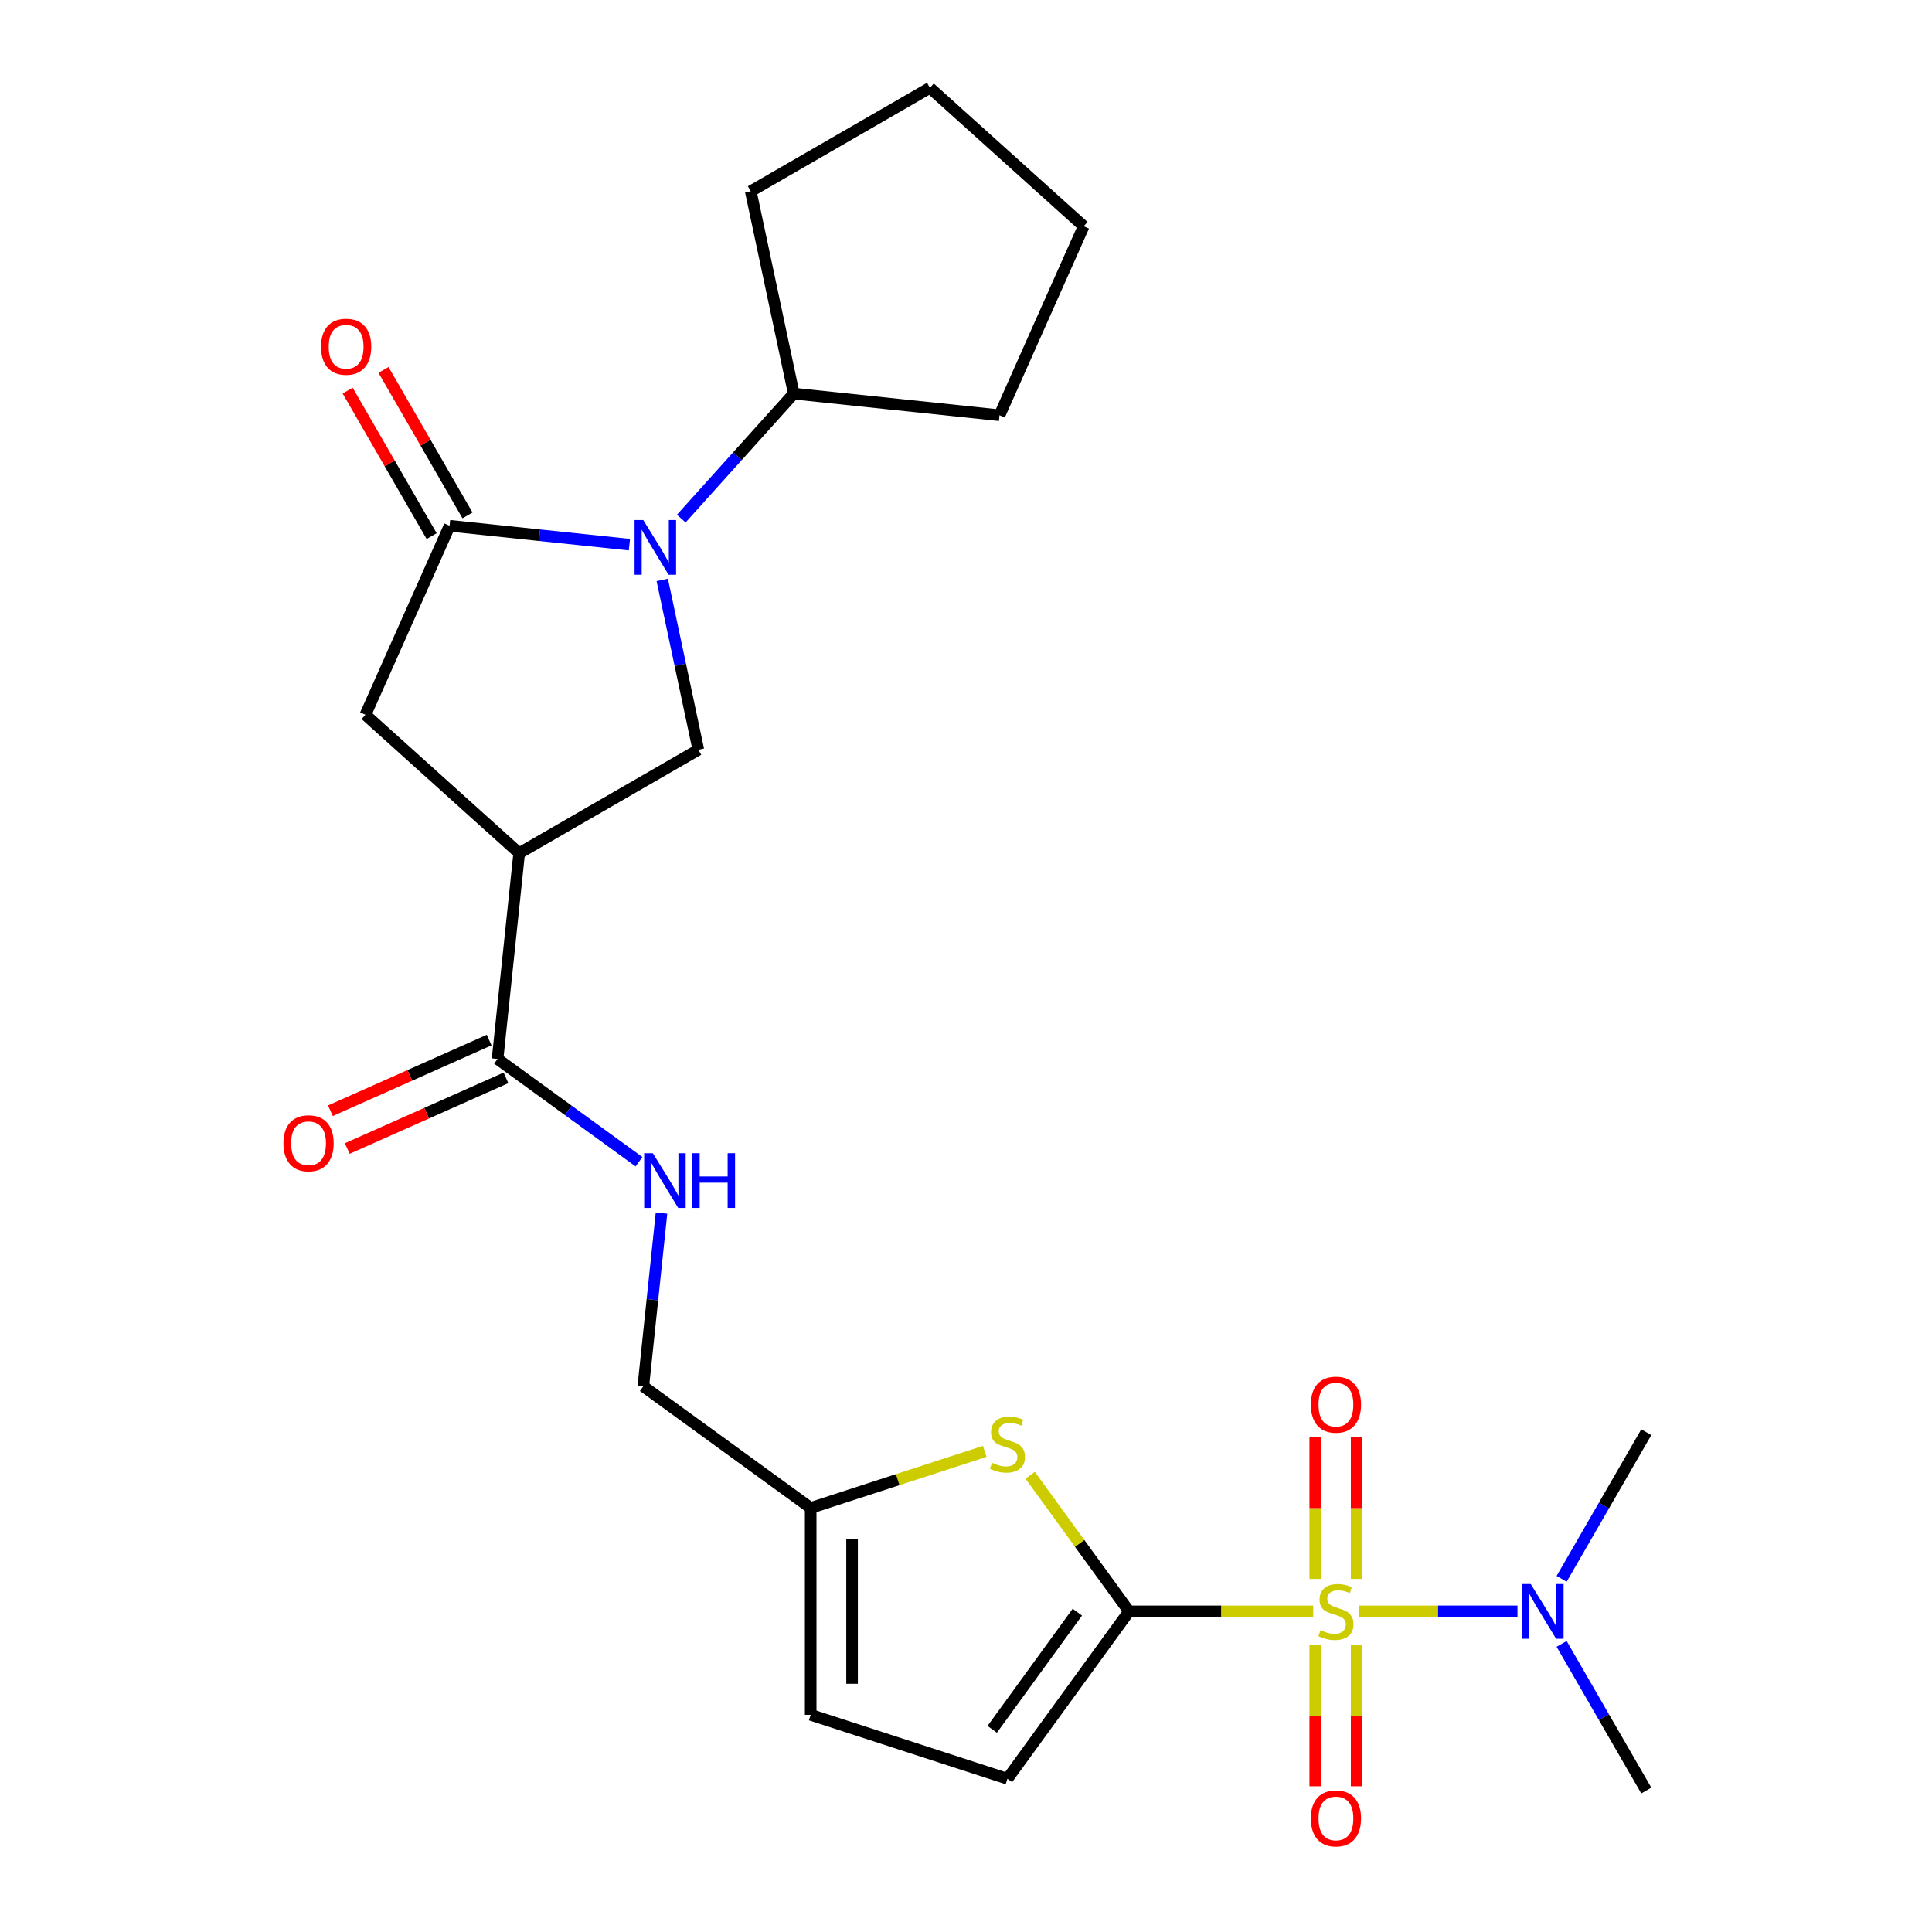 <?xml version='1.0' encoding='iso-8859-1'?>
<svg version='1.1' baseProfile='full'
              xmlns='http://www.w3.org/2000/svg'
                      xmlns:rdkit='http://www.rdkit.org/xml'
                      xmlns:xlink='http://www.w3.org/1999/xlink'
                  xml:space='preserve'
width='1000px' height='1000px' viewBox='0 0 1000 1000'>
<!-- END OF HEADER -->
<rect style='opacity:1.0;fill:#FFFFFF;stroke:none' width='1000' height='1000' x='0' y='0'> </rect>
<path class='bond-0' d='M 679.725,834.044 L 632.061,834.044' style='fill:none;fill-rule:evenodd;stroke:#CCCC00;stroke-width:6px;stroke-linecap:butt;stroke-linejoin:miter;stroke-opacity:1' />
<path class='bond-0' d='M 632.061,834.044 L 584.396,834.044' style='fill:none;fill-rule:evenodd;stroke:#000000;stroke-width:6px;stroke-linecap:butt;stroke-linejoin:miter;stroke-opacity:1' />
<path class='bond-9' d='M 703.24,834.044 L 744.343,834.044' style='fill:none;fill-rule:evenodd;stroke:#CCCC00;stroke-width:6px;stroke-linecap:butt;stroke-linejoin:miter;stroke-opacity:1' />
<path class='bond-9' d='M 744.343,834.044 L 785.446,834.044' style='fill:none;fill-rule:evenodd;stroke:#0000FF;stroke-width:6px;stroke-linecap:butt;stroke-linejoin:miter;stroke-opacity:1' />
<path class='bond-11' d='M 680.774,851.601 L 680.774,888.086' style='fill:none;fill-rule:evenodd;stroke:#CCCC00;stroke-width:6px;stroke-linecap:butt;stroke-linejoin:miter;stroke-opacity:1' />
<path class='bond-11' d='M 680.774,888.086 L 680.774,924.572' style='fill:none;fill-rule:evenodd;stroke:#FF0000;stroke-width:6px;stroke-linecap:butt;stroke-linejoin:miter;stroke-opacity:1' />
<path class='bond-11' d='M 702.191,851.601 L 702.191,888.086' style='fill:none;fill-rule:evenodd;stroke:#CCCC00;stroke-width:6px;stroke-linecap:butt;stroke-linejoin:miter;stroke-opacity:1' />
<path class='bond-11' d='M 702.191,888.086 L 702.191,924.572' style='fill:none;fill-rule:evenodd;stroke:#FF0000;stroke-width:6px;stroke-linecap:butt;stroke-linejoin:miter;stroke-opacity:1' />
<path class='bond-12' d='M 702.191,817.247 L 702.191,780.611' style='fill:none;fill-rule:evenodd;stroke:#CCCC00;stroke-width:6px;stroke-linecap:butt;stroke-linejoin:miter;stroke-opacity:1' />
<path class='bond-12' d='M 702.191,780.611 L 702.191,743.975' style='fill:none;fill-rule:evenodd;stroke:#FF0000;stroke-width:6px;stroke-linecap:butt;stroke-linejoin:miter;stroke-opacity:1' />
<path class='bond-12' d='M 680.774,817.247 L 680.774,780.611' style='fill:none;fill-rule:evenodd;stroke:#CCCC00;stroke-width:6px;stroke-linecap:butt;stroke-linejoin:miter;stroke-opacity:1' />
<path class='bond-12' d='M 680.774,780.611 L 680.774,743.975' style='fill:none;fill-rule:evenodd;stroke:#FF0000;stroke-width:6px;stroke-linecap:butt;stroke-linejoin:miter;stroke-opacity:1' />
<path class='bond-4' d='M 584.396,834.044 L 558.803,798.818' style='fill:none;fill-rule:evenodd;stroke:#000000;stroke-width:6px;stroke-linecap:butt;stroke-linejoin:miter;stroke-opacity:1' />
<path class='bond-4' d='M 558.803,798.818 L 533.21,763.592' style='fill:none;fill-rule:evenodd;stroke:#CCCC00;stroke-width:6px;stroke-linecap:butt;stroke-linejoin:miter;stroke-opacity:1' />
<path class='bond-7' d='M 584.396,834.044 L 521.453,920.678' style='fill:none;fill-rule:evenodd;stroke:#000000;stroke-width:6px;stroke-linecap:butt;stroke-linejoin:miter;stroke-opacity:1' />
<path class='bond-7' d='M 557.628,834.45 L 513.567,895.095' style='fill:none;fill-rule:evenodd;stroke:#000000;stroke-width:6px;stroke-linecap:butt;stroke-linejoin:miter;stroke-opacity:1' />
<path class='bond-1' d='M 342.779,300.162 L 352.122,344.116' style='fill:none;fill-rule:evenodd;stroke:#0000FF;stroke-width:6px;stroke-linecap:butt;stroke-linejoin:miter;stroke-opacity:1' />
<path class='bond-1' d='M 352.122,344.116 L 361.465,388.071' style='fill:none;fill-rule:evenodd;stroke:#000000;stroke-width:6px;stroke-linecap:butt;stroke-linejoin:miter;stroke-opacity:1' />
<path class='bond-16' d='M 352.617,268.423 L 381.736,236.084' style='fill:none;fill-rule:evenodd;stroke:#0000FF;stroke-width:6px;stroke-linecap:butt;stroke-linejoin:miter;stroke-opacity:1' />
<path class='bond-16' d='M 381.736,236.084 L 410.855,203.744' style='fill:none;fill-rule:evenodd;stroke:#000000;stroke-width:6px;stroke-linecap:butt;stroke-linejoin:miter;stroke-opacity:1' />
<path class='bond-26' d='M 325.783,281.914 L 279.242,277.023' style='fill:none;fill-rule:evenodd;stroke:#0000FF;stroke-width:6px;stroke-linecap:butt;stroke-linejoin:miter;stroke-opacity:1' />
<path class='bond-26' d='M 279.242,277.023 L 232.701,272.131' style='fill:none;fill-rule:evenodd;stroke:#000000;stroke-width:6px;stroke-linecap:butt;stroke-linejoin:miter;stroke-opacity:1' />
<path class='bond-2' d='M 232.701,272.131 L 189.145,369.959' style='fill:none;fill-rule:evenodd;stroke:#000000;stroke-width:6px;stroke-linecap:butt;stroke-linejoin:miter;stroke-opacity:1' />
<path class='bond-15' d='M 241.975,266.777 L 220.237,229.125' style='fill:none;fill-rule:evenodd;stroke:#000000;stroke-width:6px;stroke-linecap:butt;stroke-linejoin:miter;stroke-opacity:1' />
<path class='bond-15' d='M 220.237,229.125 L 198.499,191.474' style='fill:none;fill-rule:evenodd;stroke:#FF0000;stroke-width:6px;stroke-linecap:butt;stroke-linejoin:miter;stroke-opacity:1' />
<path class='bond-15' d='M 223.427,277.485 L 201.689,239.834' style='fill:none;fill-rule:evenodd;stroke:#000000;stroke-width:6px;stroke-linecap:butt;stroke-linejoin:miter;stroke-opacity:1' />
<path class='bond-15' d='M 201.689,239.834 L 179.951,202.183' style='fill:none;fill-rule:evenodd;stroke:#FF0000;stroke-width:6px;stroke-linecap:butt;stroke-linejoin:miter;stroke-opacity:1' />
<path class='bond-3' d='M 268.725,441.614 L 257.532,548.114' style='fill:none;fill-rule:evenodd;stroke:#000000;stroke-width:6px;stroke-linecap:butt;stroke-linejoin:miter;stroke-opacity:1' />
<path class='bond-5' d='M 268.725,441.614 L 361.465,388.071' style='fill:none;fill-rule:evenodd;stroke:#000000;stroke-width:6px;stroke-linecap:butt;stroke-linejoin:miter;stroke-opacity:1' />
<path class='bond-8' d='M 268.725,441.614 L 189.145,369.959' style='fill:none;fill-rule:evenodd;stroke:#000000;stroke-width:6px;stroke-linecap:butt;stroke-linejoin:miter;stroke-opacity:1' />
<path class='bond-10' d='M 509.695,751.229 L 464.651,765.865' style='fill:none;fill-rule:evenodd;stroke:#CCCC00;stroke-width:6px;stroke-linecap:butt;stroke-linejoin:miter;stroke-opacity:1' />
<path class='bond-10' d='M 464.651,765.865 L 419.607,780.501' style='fill:none;fill-rule:evenodd;stroke:#000000;stroke-width:6px;stroke-linecap:butt;stroke-linejoin:miter;stroke-opacity:1' />
<path class='bond-6' d='M 257.532,548.114 L 294.141,574.711' style='fill:none;fill-rule:evenodd;stroke:#000000;stroke-width:6px;stroke-linecap:butt;stroke-linejoin:miter;stroke-opacity:1' />
<path class='bond-6' d='M 294.141,574.711 L 330.749,601.309' style='fill:none;fill-rule:evenodd;stroke:#0000FF;stroke-width:6px;stroke-linecap:butt;stroke-linejoin:miter;stroke-opacity:1' />
<path class='bond-17' d='M 253.176,538.331 L 212.101,556.619' style='fill:none;fill-rule:evenodd;stroke:#000000;stroke-width:6px;stroke-linecap:butt;stroke-linejoin:miter;stroke-opacity:1' />
<path class='bond-17' d='M 212.101,556.619 L 171.025,574.907' style='fill:none;fill-rule:evenodd;stroke:#FF0000;stroke-width:6px;stroke-linecap:butt;stroke-linejoin:miter;stroke-opacity:1' />
<path class='bond-17' d='M 261.887,557.896 L 220.812,576.184' style='fill:none;fill-rule:evenodd;stroke:#000000;stroke-width:6px;stroke-linecap:butt;stroke-linejoin:miter;stroke-opacity:1' />
<path class='bond-17' d='M 220.812,576.184 L 179.736,594.472' style='fill:none;fill-rule:evenodd;stroke:#FF0000;stroke-width:6px;stroke-linecap:butt;stroke-linejoin:miter;stroke-opacity:1' />
<path class='bond-14' d='M 521.453,920.678 L 419.607,887.587' style='fill:none;fill-rule:evenodd;stroke:#000000;stroke-width:6px;stroke-linecap:butt;stroke-linejoin:miter;stroke-opacity:1' />
<path class='bond-19' d='M 808.29,817.207 L 830.201,779.256' style='fill:none;fill-rule:evenodd;stroke:#0000FF;stroke-width:6px;stroke-linecap:butt;stroke-linejoin:miter;stroke-opacity:1' />
<path class='bond-19' d='M 830.201,779.256 L 852.112,741.304' style='fill:none;fill-rule:evenodd;stroke:#000000;stroke-width:6px;stroke-linecap:butt;stroke-linejoin:miter;stroke-opacity:1' />
<path class='bond-20' d='M 808.29,850.881 L 830.201,888.832' style='fill:none;fill-rule:evenodd;stroke:#0000FF;stroke-width:6px;stroke-linecap:butt;stroke-linejoin:miter;stroke-opacity:1' />
<path class='bond-20' d='M 830.201,888.832 L 852.112,926.783' style='fill:none;fill-rule:evenodd;stroke:#000000;stroke-width:6px;stroke-linecap:butt;stroke-linejoin:miter;stroke-opacity:1' />
<path class='bond-18' d='M 419.607,780.501 L 332.973,717.557' style='fill:none;fill-rule:evenodd;stroke:#000000;stroke-width:6px;stroke-linecap:butt;stroke-linejoin:miter;stroke-opacity:1' />
<path class='bond-25' d='M 419.607,780.501 L 419.607,887.587' style='fill:none;fill-rule:evenodd;stroke:#000000;stroke-width:6px;stroke-linecap:butt;stroke-linejoin:miter;stroke-opacity:1' />
<path class='bond-25' d='M 441.025,796.564 L 441.025,871.524' style='fill:none;fill-rule:evenodd;stroke:#000000;stroke-width:6px;stroke-linecap:butt;stroke-linejoin:miter;stroke-opacity:1' />
<path class='bond-13' d='M 342.397,627.894 L 337.685,672.726' style='fill:none;fill-rule:evenodd;stroke:#0000FF;stroke-width:6px;stroke-linecap:butt;stroke-linejoin:miter;stroke-opacity:1' />
<path class='bond-13' d='M 337.685,672.726 L 332.973,717.557' style='fill:none;fill-rule:evenodd;stroke:#000000;stroke-width:6px;stroke-linecap:butt;stroke-linejoin:miter;stroke-opacity:1' />
<path class='bond-21' d='M 410.855,203.744 L 388.591,98.998' style='fill:none;fill-rule:evenodd;stroke:#000000;stroke-width:6px;stroke-linecap:butt;stroke-linejoin:miter;stroke-opacity:1' />
<path class='bond-22' d='M 410.855,203.744 L 517.355,214.937' style='fill:none;fill-rule:evenodd;stroke:#000000;stroke-width:6px;stroke-linecap:butt;stroke-linejoin:miter;stroke-opacity:1' />
<path class='bond-23' d='M 388.591,98.998 L 481.33,45.455' style='fill:none;fill-rule:evenodd;stroke:#000000;stroke-width:6px;stroke-linecap:butt;stroke-linejoin:miter;stroke-opacity:1' />
<path class='bond-24' d='M 517.355,214.937 L 560.911,117.109' style='fill:none;fill-rule:evenodd;stroke:#000000;stroke-width:6px;stroke-linecap:butt;stroke-linejoin:miter;stroke-opacity:1' />
<path class='bond-27' d='M 481.33,45.455 L 560.911,117.109' style='fill:none;fill-rule:evenodd;stroke:#000000;stroke-width:6px;stroke-linecap:butt;stroke-linejoin:miter;stroke-opacity:1' />
<path  class='atom-0' d='M 683.483 843.764
Q 683.803 843.884, 685.123 844.444
Q 686.443 845.004, 687.883 845.364
Q 689.363 845.684, 690.803 845.684
Q 693.483 845.684, 695.043 844.404
Q 696.603 843.084, 696.603 840.804
Q 696.603 839.244, 695.803 838.284
Q 695.043 837.324, 693.843 836.804
Q 692.643 836.284, 690.643 835.684
Q 688.123 834.924, 686.603 834.204
Q 685.123 833.484, 684.043 831.964
Q 683.003 830.444, 683.003 827.884
Q 683.003 824.324, 685.403 822.124
Q 687.843 819.924, 692.643 819.924
Q 695.923 819.924, 699.643 821.484
L 698.723 824.564
Q 695.323 823.164, 692.763 823.164
Q 690.003 823.164, 688.483 824.324
Q 686.963 825.444, 687.003 827.404
Q 687.003 828.924, 687.763 829.844
Q 688.563 830.764, 689.683 831.284
Q 690.843 831.804, 692.763 832.404
Q 695.323 833.204, 696.843 834.004
Q 698.363 834.804, 699.443 836.444
Q 700.563 838.044, 700.563 840.804
Q 700.563 844.724, 697.923 846.844
Q 695.323 848.924, 690.963 848.924
Q 688.443 848.924, 686.523 848.364
Q 684.643 847.844, 682.403 846.924
L 683.483 843.764
' fill='#CCCC00'/>
<path  class='atom-2' d='M 332.94 269.165
L 342.22 284.165
Q 343.14 285.645, 344.62 288.325
Q 346.1 291.005, 346.18 291.165
L 346.18 269.165
L 349.94 269.165
L 349.94 297.485
L 346.06 297.485
L 336.1 281.085
Q 334.94 279.165, 333.7 276.965
Q 332.5 274.765, 332.14 274.085
L 332.14 297.485
L 328.46 297.485
L 328.46 269.165
L 332.94 269.165
' fill='#0000FF'/>
<path  class='atom-5' d='M 513.453 757.129
Q 513.773 757.249, 515.093 757.809
Q 516.413 758.369, 517.853 758.729
Q 519.333 759.049, 520.773 759.049
Q 523.453 759.049, 525.013 757.769
Q 526.573 756.449, 526.573 754.169
Q 526.573 752.609, 525.773 751.649
Q 525.013 750.689, 523.813 750.169
Q 522.613 749.649, 520.613 749.049
Q 518.093 748.289, 516.573 747.569
Q 515.093 746.849, 514.013 745.329
Q 512.973 743.809, 512.973 741.249
Q 512.973 737.689, 515.373 735.489
Q 517.813 733.289, 522.613 733.289
Q 525.893 733.289, 529.613 734.849
L 528.693 737.929
Q 525.293 736.529, 522.733 736.529
Q 519.973 736.529, 518.453 737.689
Q 516.933 738.809, 516.973 740.769
Q 516.973 742.289, 517.733 743.209
Q 518.533 744.129, 519.653 744.649
Q 520.813 745.169, 522.733 745.769
Q 525.293 746.569, 526.813 747.369
Q 528.333 748.169, 529.413 749.809
Q 530.533 751.409, 530.533 754.169
Q 530.533 758.089, 527.893 760.209
Q 525.293 762.289, 520.933 762.289
Q 518.413 762.289, 516.493 761.729
Q 514.613 761.209, 512.373 760.289
L 513.453 757.129
' fill='#CCCC00'/>
<path  class='atom-10' d='M 792.309 819.884
L 801.589 834.884
Q 802.509 836.364, 803.989 839.044
Q 805.469 841.724, 805.549 841.884
L 805.549 819.884
L 809.309 819.884
L 809.309 848.204
L 805.429 848.204
L 795.469 831.804
Q 794.309 829.884, 793.069 827.684
Q 791.869 825.484, 791.509 824.804
L 791.509 848.204
L 787.829 848.204
L 787.829 819.884
L 792.309 819.884
' fill='#0000FF'/>
<path  class='atom-12' d='M 678.483 941.21
Q 678.483 934.41, 681.843 930.61
Q 685.203 926.81, 691.483 926.81
Q 697.763 926.81, 701.123 930.61
Q 704.483 934.41, 704.483 941.21
Q 704.483 948.09, 701.083 952.01
Q 697.683 955.89, 691.483 955.89
Q 685.243 955.89, 681.843 952.01
Q 678.483 948.13, 678.483 941.21
M 691.483 952.69
Q 695.803 952.69, 698.123 949.81
Q 700.483 946.89, 700.483 941.21
Q 700.483 935.65, 698.123 932.85
Q 695.803 930.01, 691.483 930.01
Q 687.163 930.01, 684.803 932.81
Q 682.483 935.61, 682.483 941.21
Q 682.483 946.93, 684.803 949.81
Q 687.163 952.69, 691.483 952.69
' fill='#FF0000'/>
<path  class='atom-13' d='M 678.483 727.038
Q 678.483 720.238, 681.843 716.438
Q 685.203 712.638, 691.483 712.638
Q 697.763 712.638, 701.123 716.438
Q 704.483 720.238, 704.483 727.038
Q 704.483 733.918, 701.083 737.838
Q 697.683 741.718, 691.483 741.718
Q 685.243 741.718, 681.843 737.838
Q 678.483 733.958, 678.483 727.038
M 691.483 738.518
Q 695.803 738.518, 698.123 735.638
Q 700.483 732.718, 700.483 727.038
Q 700.483 721.478, 698.123 718.678
Q 695.803 715.838, 691.483 715.838
Q 687.163 715.838, 684.803 718.638
Q 682.483 721.438, 682.483 727.038
Q 682.483 732.758, 684.803 735.638
Q 687.163 738.518, 691.483 738.518
' fill='#FF0000'/>
<path  class='atom-14' d='M 337.906 596.897
L 347.186 611.897
Q 348.106 613.377, 349.586 616.057
Q 351.066 618.737, 351.146 618.897
L 351.146 596.897
L 354.906 596.897
L 354.906 625.217
L 351.026 625.217
L 341.066 608.817
Q 339.906 606.897, 338.666 604.697
Q 337.466 602.497, 337.106 601.817
L 337.106 625.217
L 333.426 625.217
L 333.426 596.897
L 337.906 596.897
' fill='#0000FF'/>
<path  class='atom-14' d='M 358.306 596.897
L 362.146 596.897
L 362.146 608.937
L 376.626 608.937
L 376.626 596.897
L 380.466 596.897
L 380.466 625.217
L 376.626 625.217
L 376.626 612.137
L 362.146 612.137
L 362.146 625.217
L 358.306 625.217
L 358.306 596.897
' fill='#0000FF'/>
<path  class='atom-16' d='M 166.157 179.472
Q 166.157 172.672, 169.517 168.872
Q 172.877 165.072, 179.157 165.072
Q 185.437 165.072, 188.797 168.872
Q 192.157 172.672, 192.157 179.472
Q 192.157 186.352, 188.757 190.272
Q 185.357 194.152, 179.157 194.152
Q 172.917 194.152, 169.517 190.272
Q 166.157 186.392, 166.157 179.472
M 179.157 190.952
Q 183.477 190.952, 185.797 188.072
Q 188.157 185.152, 188.157 179.472
Q 188.157 173.912, 185.797 171.112
Q 183.477 168.272, 179.157 168.272
Q 174.837 168.272, 172.477 171.072
Q 170.157 173.872, 170.157 179.472
Q 170.157 185.192, 172.477 188.072
Q 174.837 190.952, 179.157 190.952
' fill='#FF0000'/>
<path  class='atom-18' d='M 146.704 591.749
Q 146.704 584.949, 150.064 581.149
Q 153.424 577.349, 159.704 577.349
Q 165.984 577.349, 169.344 581.149
Q 172.704 584.949, 172.704 591.749
Q 172.704 598.629, 169.304 602.549
Q 165.904 606.429, 159.704 606.429
Q 153.464 606.429, 150.064 602.549
Q 146.704 598.669, 146.704 591.749
M 159.704 603.229
Q 164.024 603.229, 166.344 600.349
Q 168.704 597.429, 168.704 591.749
Q 168.704 586.189, 166.344 583.389
Q 164.024 580.549, 159.704 580.549
Q 155.384 580.549, 153.024 583.349
Q 150.704 586.149, 150.704 591.749
Q 150.704 597.469, 153.024 600.349
Q 155.384 603.229, 159.704 603.229
' fill='#FF0000'/>
</svg>
